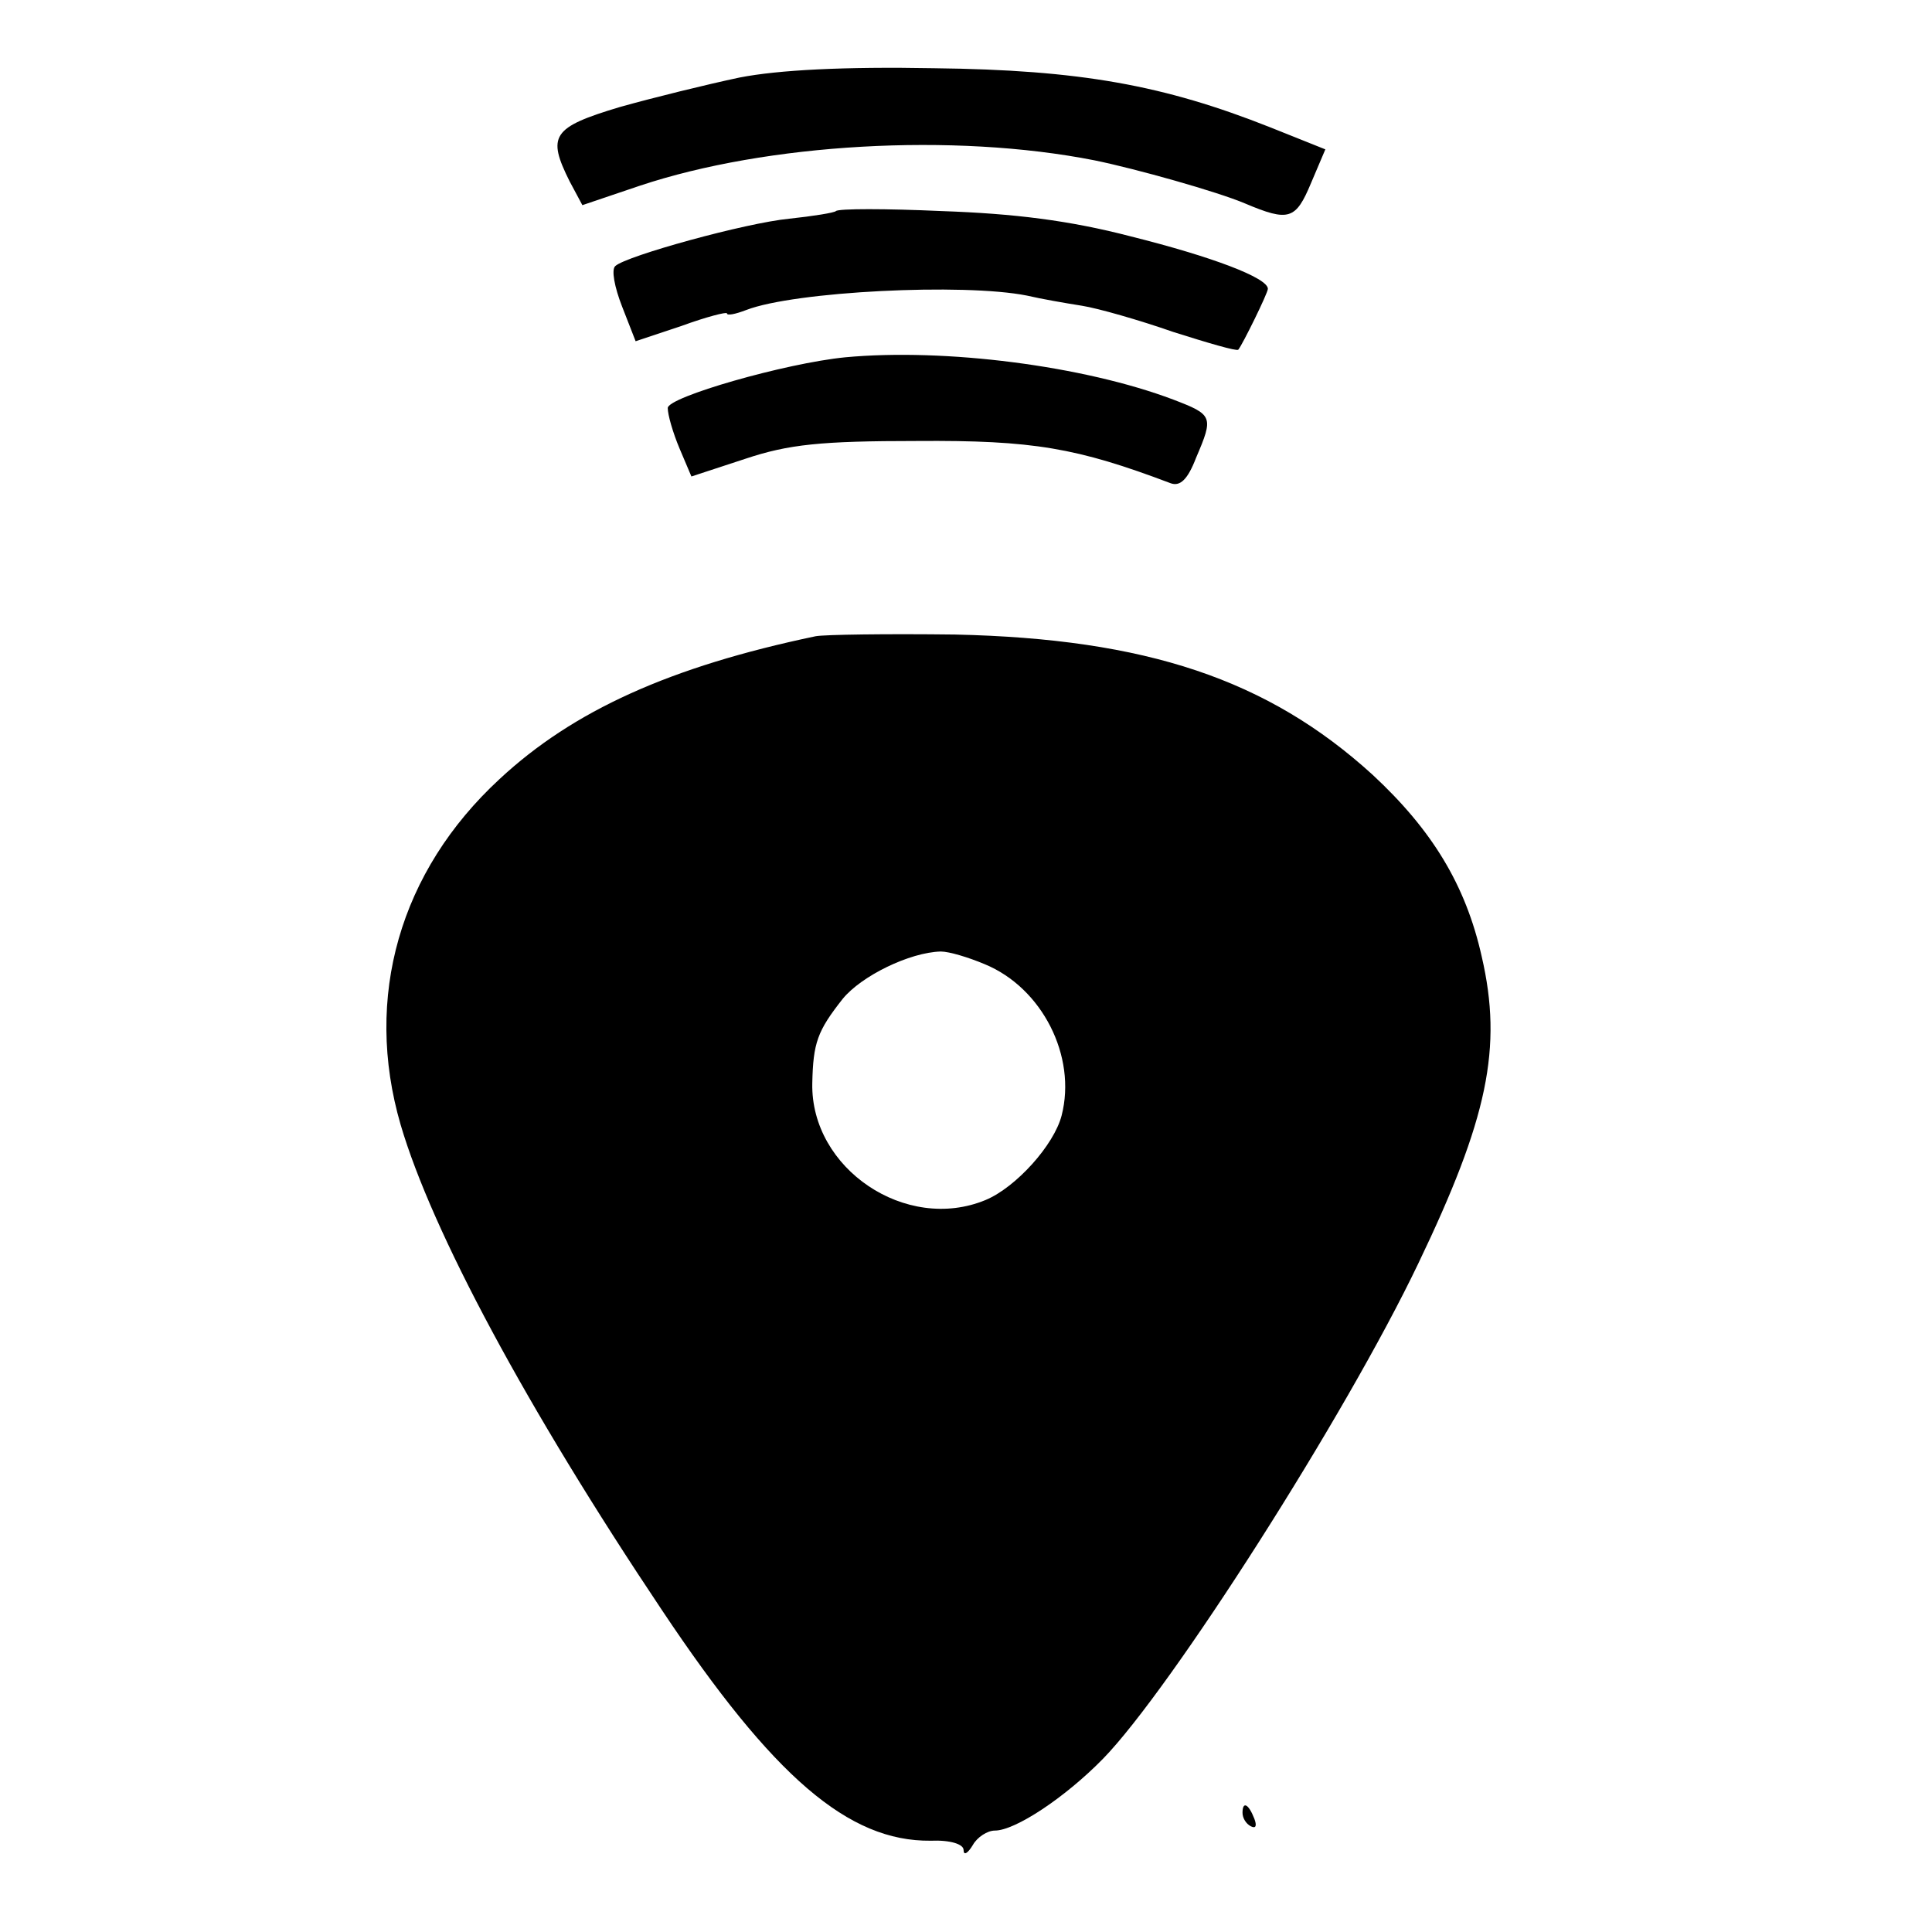 <?xml version="1.0" standalone="no"?>
<!DOCTYPE svg PUBLIC "-//W3C//DTD SVG 20010904//EN"
 "http://www.w3.org/TR/2001/REC-SVG-20010904/DTD/svg10.dtd">
<svg version="1.0" xmlns="http://www.w3.org/2000/svg"
 width="16pt" height="16pt" viewBox="0 0 16 16"
 preserveAspectRatio="xMidYMid meet">
<g transform="translate(0,16) scale(0.007,-0.007)"
fill="#000000" stroke="none">
<path d="M875 2194 c-38 -8 -103 -24 -142 -35 -80 -24 -86 -34 -59 -88 l15
-28 68 23 c150 50 371 63 538 30 49 -10 145 -37 178 -51 52 -22 60 -19 78 24
l17 40 -65 26 c-126 50 -225 68 -398 70 -106 2 -184 -2 -230 -11z"/>
<path d="M989 2036 c-2 -2 -27 -6 -55 -9 -52 -5 -193 -44 -206 -56 -5 -4 -1
-25 8 -48 l16 -41 54 18 c30 11 54 17 54 15 0 -3 10 -1 23 4 57 22 257 32 332
17 17 -4 46 -9 65 -12 19 -3 68 -17 108 -31 41 -13 75 -23 77 -21 5 6 35 67
35 72 0 13 -66 38 -162 62 -73 19 -138 27 -224 30 -66 3 -122 3 -125 0z"/>
<path d="M1000 1863 c-71 -7 -210 -47 -210 -60 0 -8 6 -29 14 -48 l14 -33 64
21 c51 17 89 21 203 21 137 1 189 -8 300 -50 11 -4 20 4 30 30 21 49 20 51
-27 69 -106 40 -270 61 -388 50z"/>
<path d="M965 1533 c-172 -36 -287 -88 -374 -169 -118 -109 -161 -258 -117
-409 37 -126 149 -335 309 -574 132 -198 221 -274 318 -273 23 1 39 -4 39 -11
0 -7 5 -4 11 6 5 9 17 17 26 17 24 0 83 39 128 85 80 82 287 406 373 586 82
171 100 255 75 363 -19 85 -59 150 -129 215 -124 113 -268 161 -494 166 -80 1
-154 0 -165 -2z m200 -388 c68 -28 109 -109 91 -179 -9 -35 -54 -85 -90 -100
-94 -39 -207 37 -205 138 1 48 6 62 36 100 22 27 79 55 116 56 10 0 33 -7 52
-15z"/>
<path d="M1470 141 c0 -6 4 -13 10 -16 6 -3 7 1 4 9 -7 18 -14 21 -14 7z"/>
</g>
</svg>
